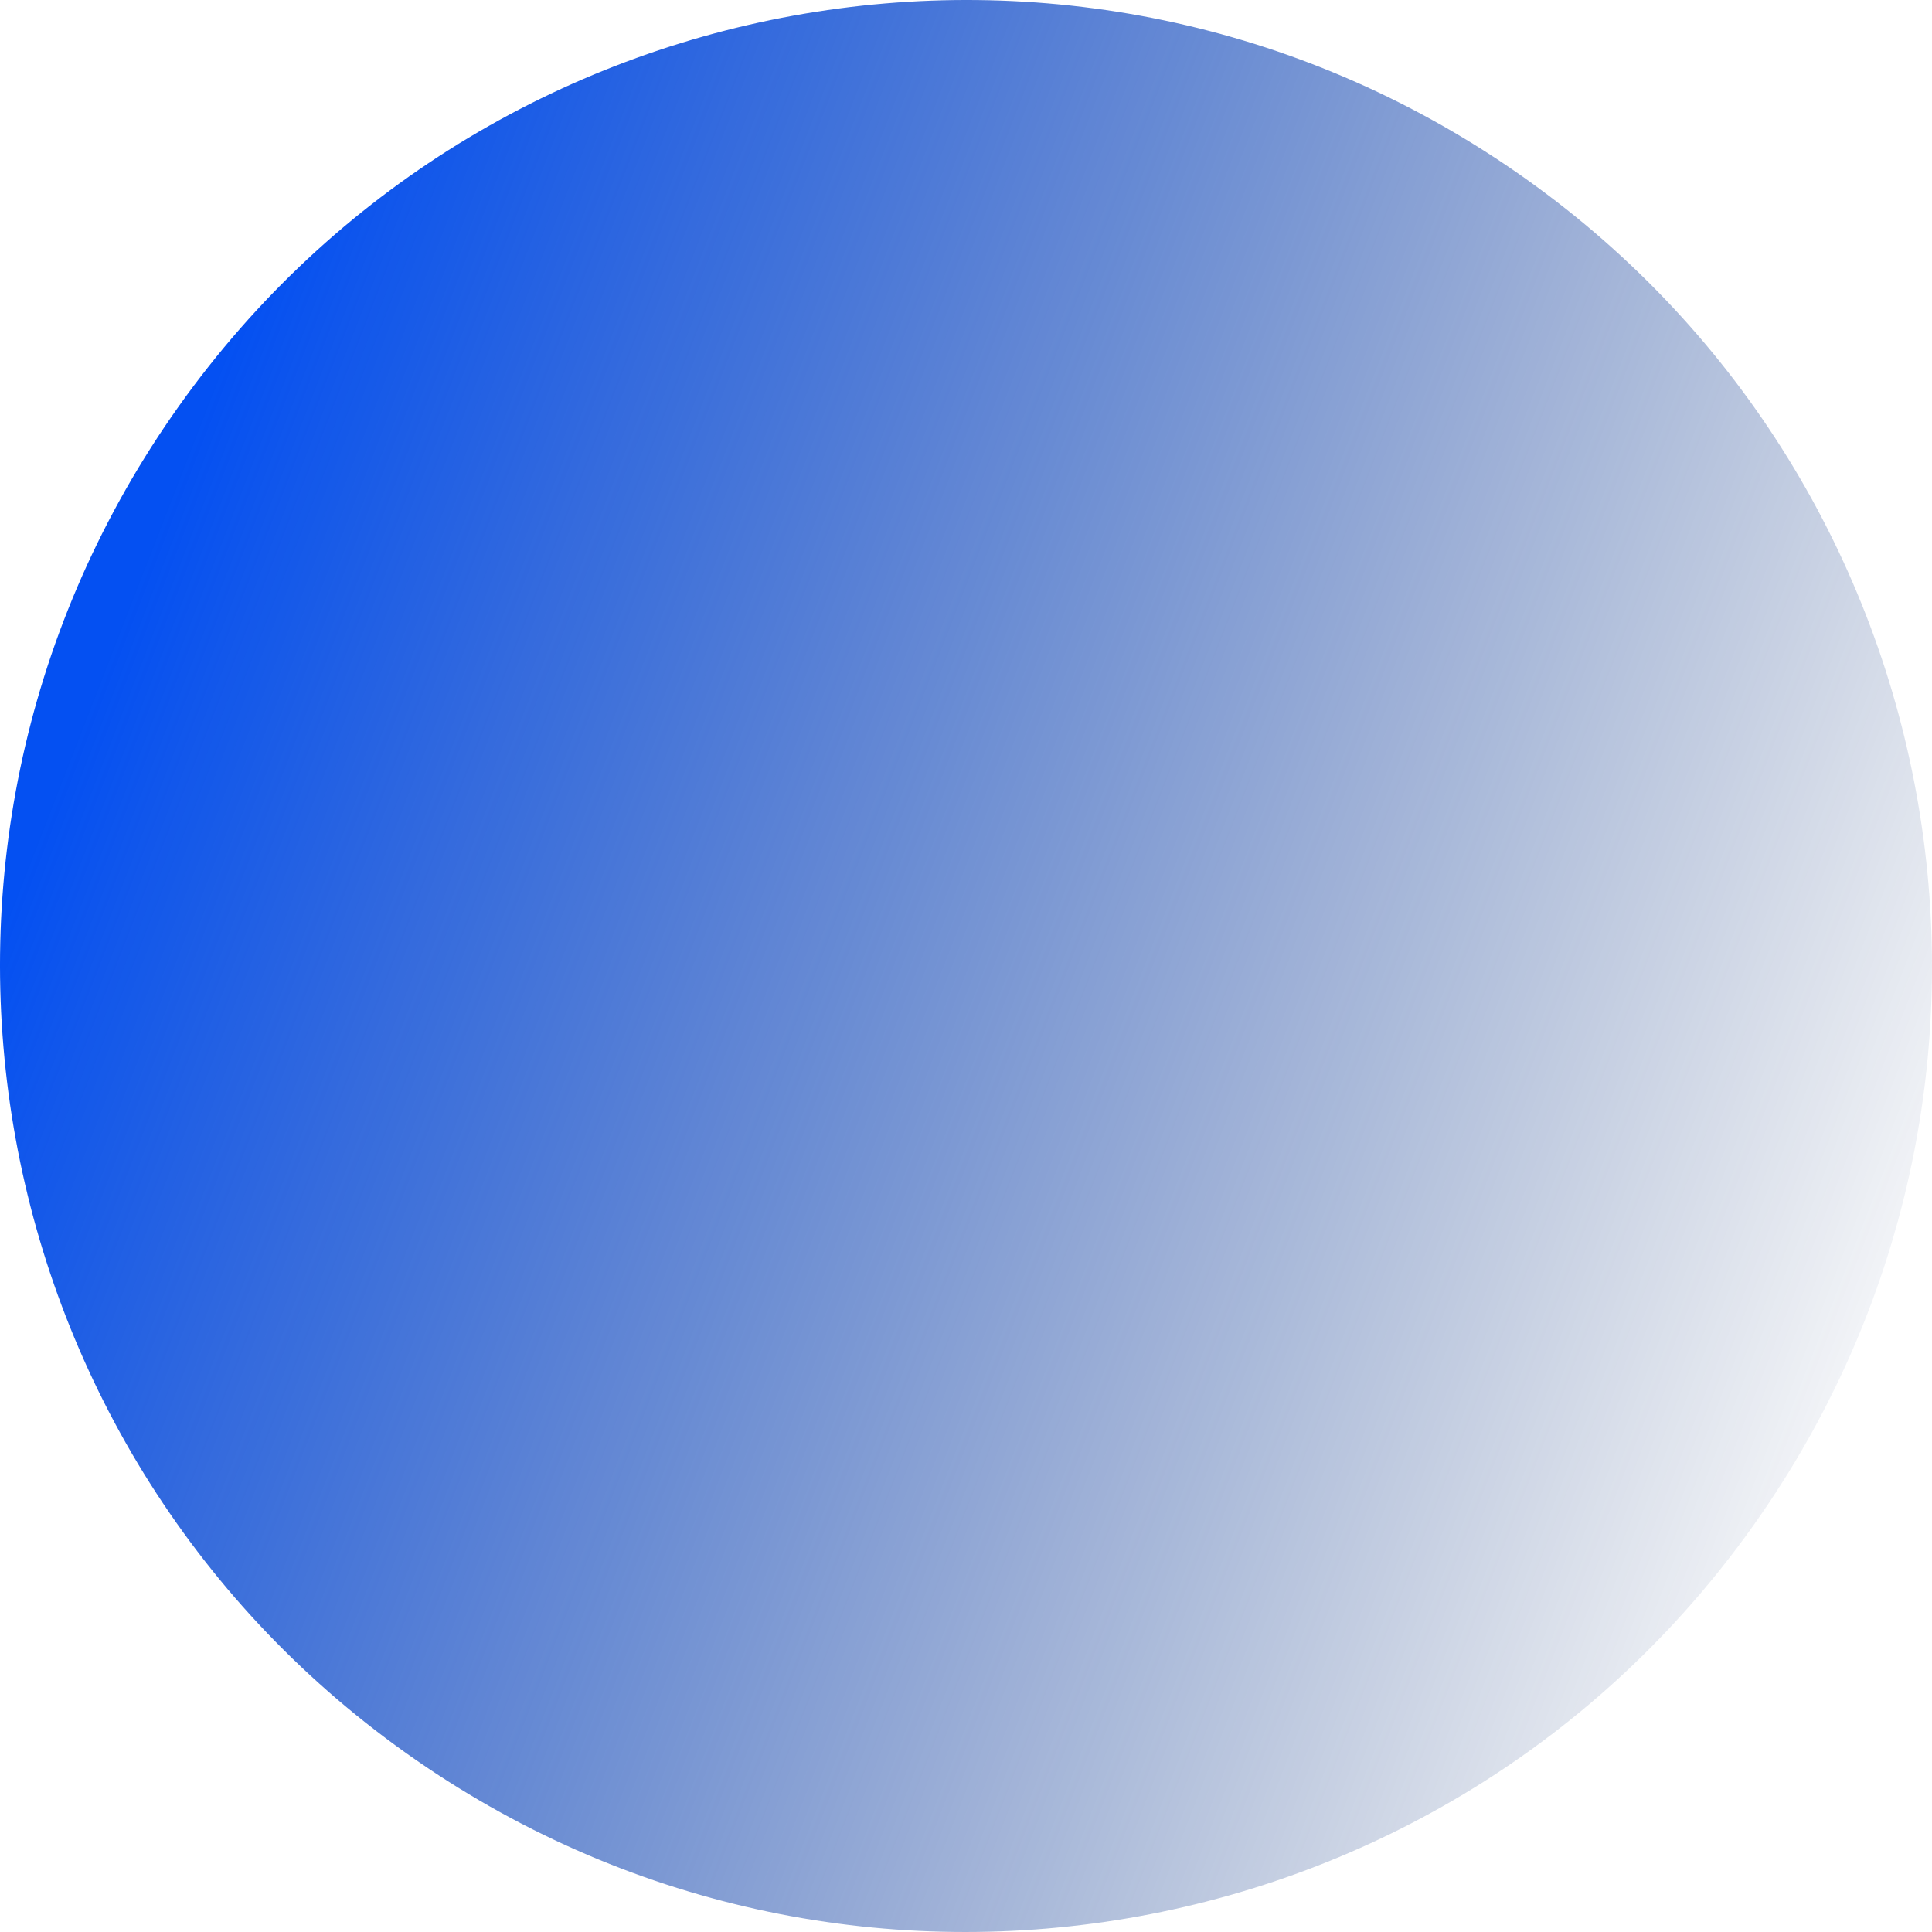 <svg width="356" height="356" viewBox="0 0 356 356" fill="none" xmlns="http://www.w3.org/2000/svg">
<path d="M324.331 279.319C268.374 360.135 157.498 380.288 76.681 324.331C-4.135 268.374 -24.288 157.498 31.669 76.681C87.626 -4.135 198.502 -24.288 279.319 31.669C360.135 87.626 380.288 198.502 324.331 279.319Z" fill="url(#paint0_linear_7187_10000)"/>
<defs>
<linearGradient id="paint0_linear_7187_10000" x1="-232.329" y1="165.707" x2="312.781" y2="377.485" gradientUnits="userSpaceOnUse">
<stop offset="0.374" stop-color="#0450F2"/>
<stop offset="1" stop-color="#00205E" stop-opacity="0"/>
</linearGradient>
</defs>
</svg>

